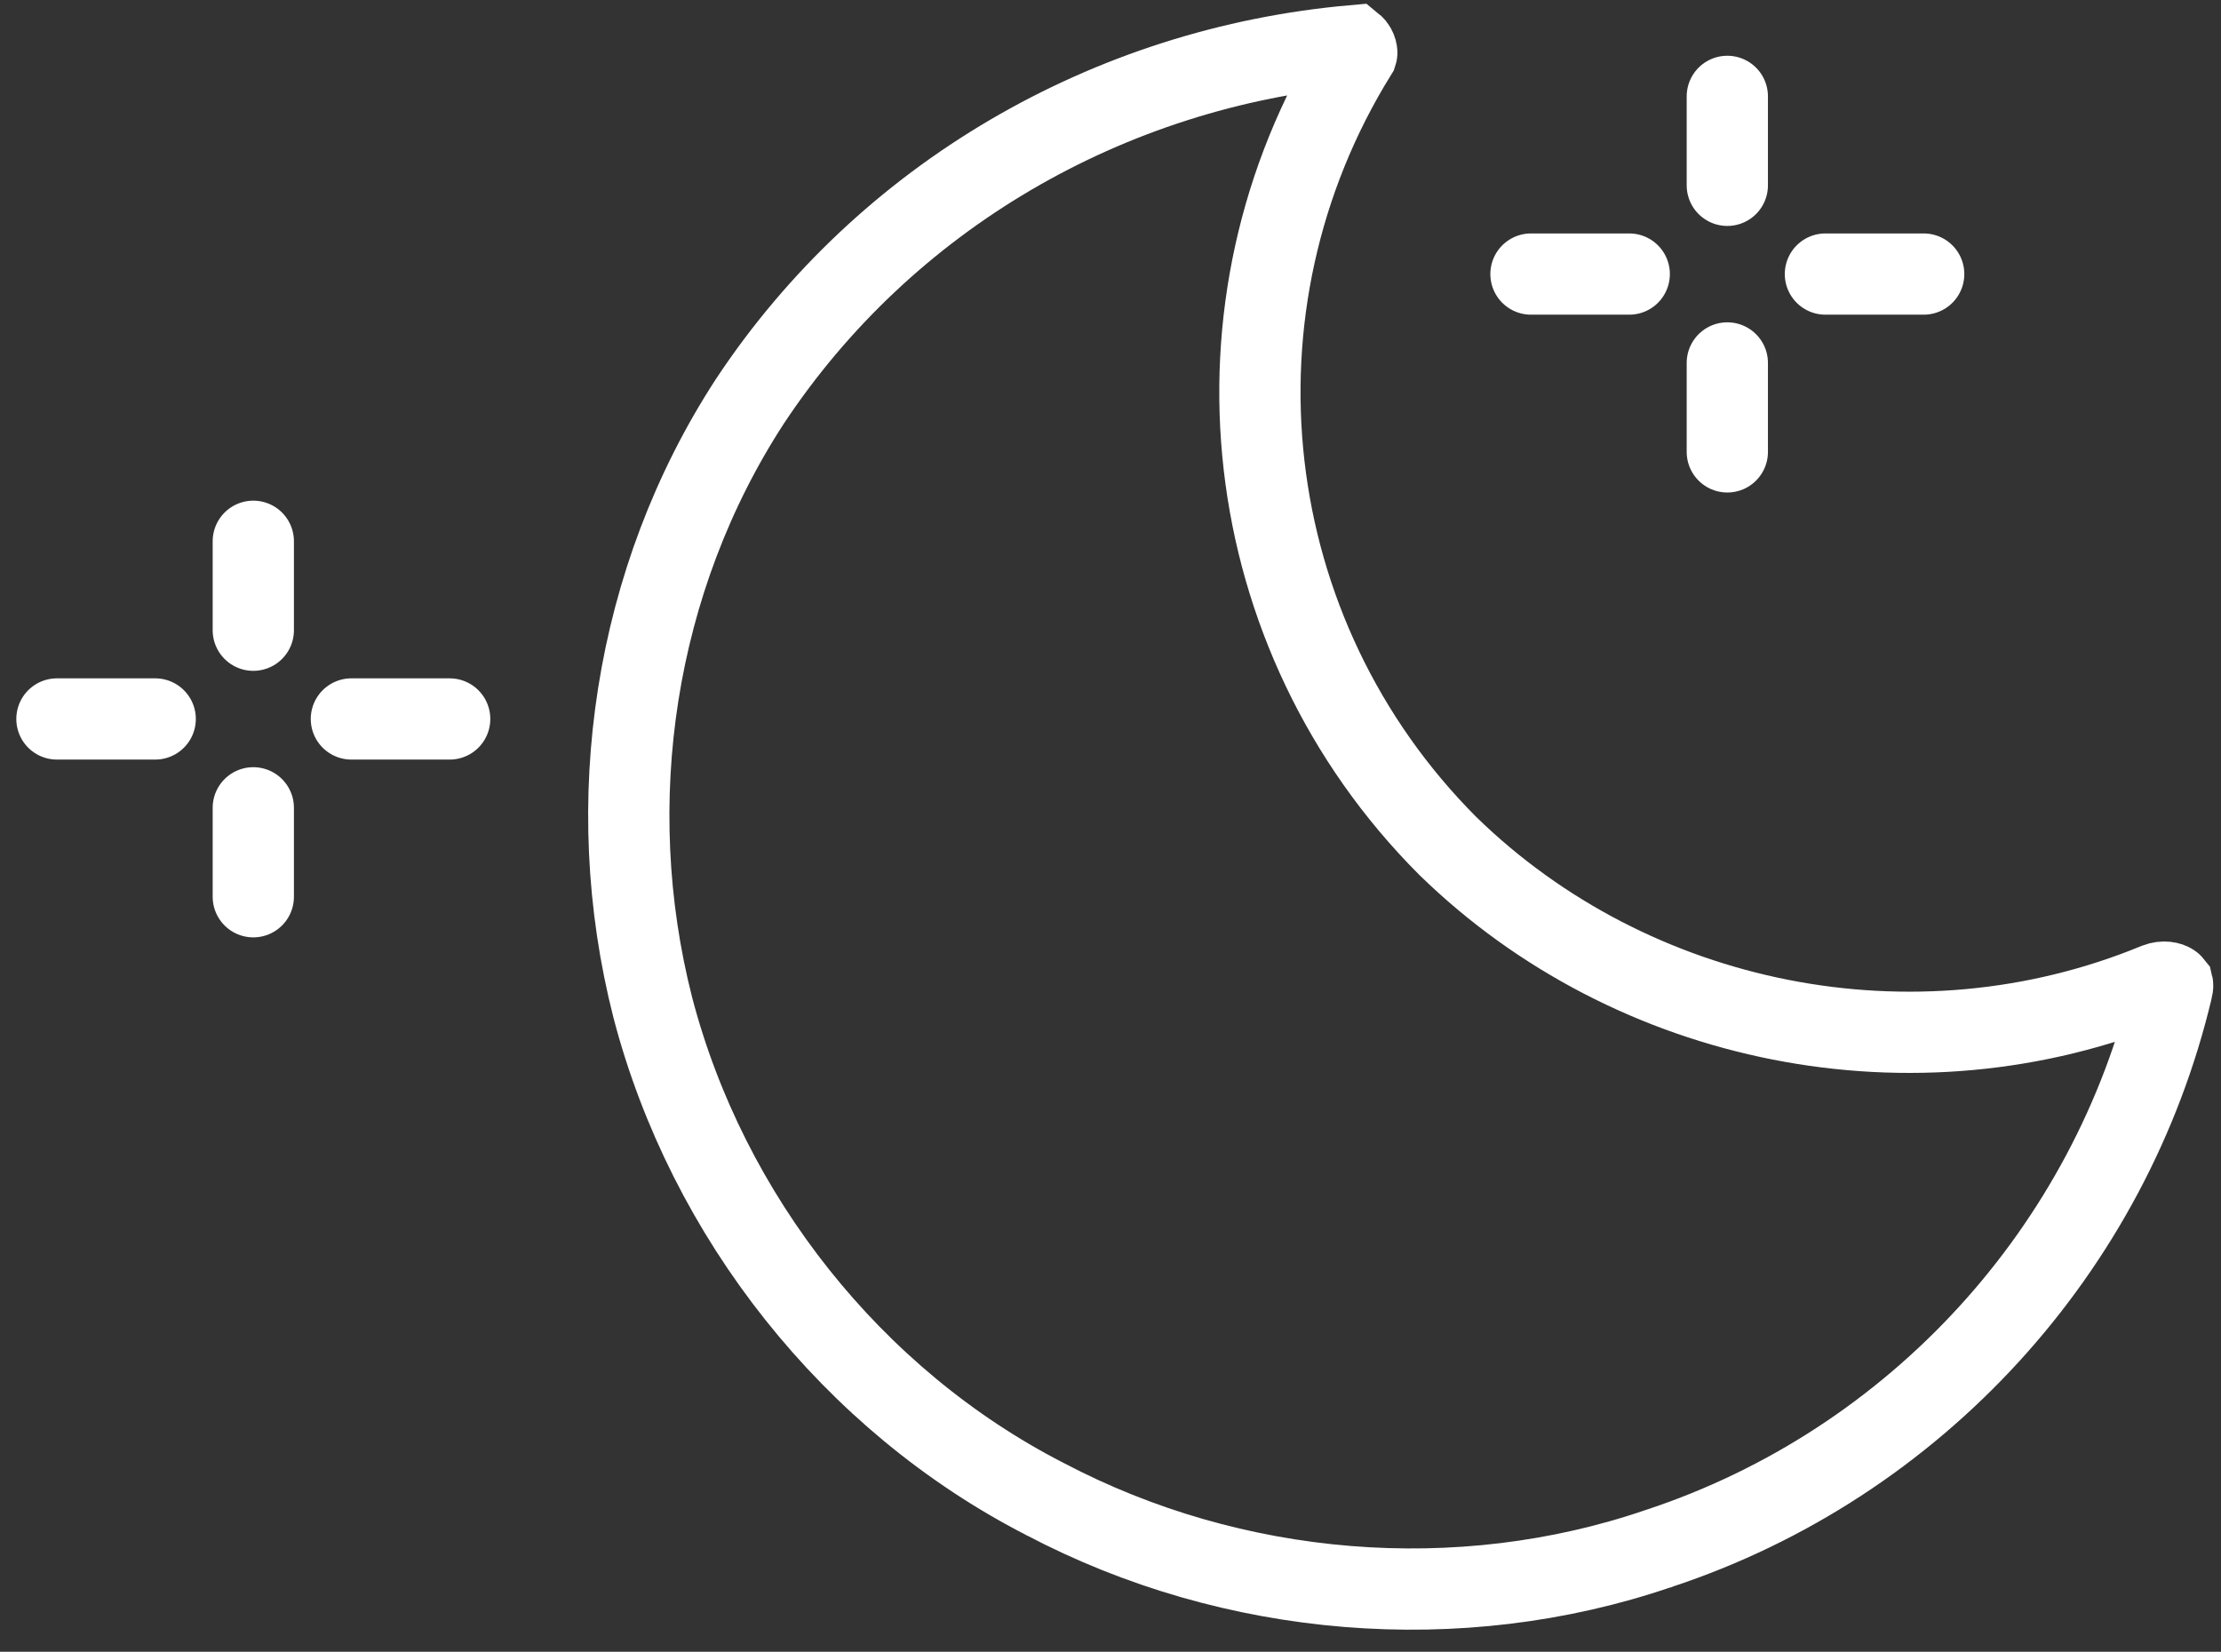 <svg xmlns="http://www.w3.org/2000/svg" fill="none" viewBox="0 0 82 61" height="61" width="82">
<rect x="0" y="0" width="82" height="61" fill="#333333" stroke="none"/>
<path stroke-width="3" stroke="white" d="M50.093 1.947C50.094 1.952 50.094 1.956 50.093 1.959C44.28 11.326 45.66 23.428 53.447 31.235L53.455 31.242L53.462 31.249C60.253 37.875 70.671 40.02 79.634 36.321C79.889 36.223 80.097 36.283 80.18 36.34C80.201 36.354 80.209 36.364 80.212 36.368C80.215 36.38 80.22 36.42 80.201 36.502L80.2 36.504C77.919 46.148 70.719 54.057 61.242 57.184L61.235 57.187L61.227 57.189C53.868 59.705 45.522 59.013 38.585 55.361L38.578 55.358L38.571 55.354C31.48 51.714 26.12 44.936 24.101 37.206C22.171 29.645 23.405 21.397 27.689 14.816C32.684 7.271 40.923 2.484 49.972 1.686C49.989 1.7 50.016 1.729 50.043 1.778C50.079 1.843 50.093 1.907 50.093 1.947ZM50.093 1.968C50.093 1.969 50.093 1.969 50.093 1.969L50.093 1.968Z"></path>
<path stroke-linecap="round" stroke-width="3" stroke="white" d="M63.773 6.844V3.559"></path>
<path stroke-linecap="round" stroke-width="3" stroke="white" d="M63.773 16.688V13.403"></path>
<path stroke-linecap="round" stroke-width="3" stroke="white" d="M67.395 10.121L71.023 10.121"></path>
<path stroke-linecap="round" stroke-width="3" stroke="white" d="M56.524 10.121L60.152 10.121"></path>
<path stroke-linecap="round" stroke-width="3" stroke="white" d="M9.352 23.274V19.989"></path>
<path stroke-linecap="round" stroke-width="3" stroke="white" d="M9.352 33.117V29.832"></path>
<path stroke-linecap="round" stroke-width="3" stroke="white" d="M12.973 26.551L16.602 26.551"></path>
<path stroke-linecap="round" stroke-width="3" stroke="white" d="M2.102 26.551L5.73 26.551"></path>
</svg>

